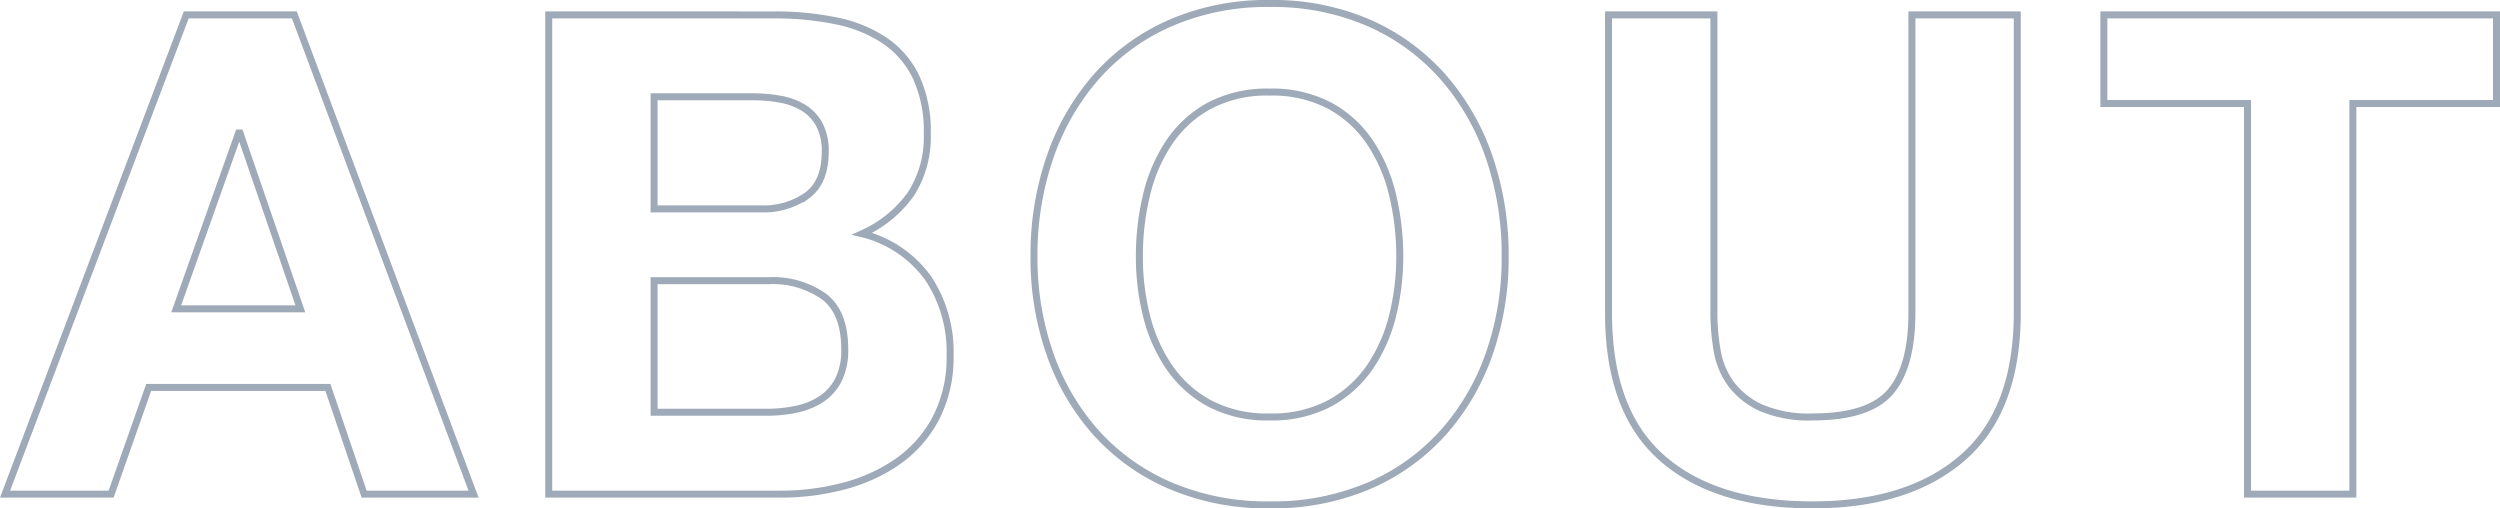 <svg xmlns="http://www.w3.org/2000/svg" width="357.576" height="72.712" viewBox="0 0 357.576 72.712">
  <path id="img_ABOUT" d="M23.9-26.5l8.928-25.152h.192L41.664-26.5Zm1.44-42.048L-.576,0H14.592l5.376-15.264H45.6L50.784,0H66.432L40.8-68.544ZM92.256-40.8V-56.832h14.112a21.974,21.974,0,0,1,3.888.336,9.712,9.712,0,0,1,3.312,1.2,6.392,6.392,0,0,1,2.3,2.4,7.967,7.967,0,0,1,.864,3.936q0,4.32-2.592,6.24a10.836,10.836,0,0,1-6.624,1.92ZM77.184-68.544V0H110.4a35.049,35.049,0,0,0,8.976-1.152A24,24,0,0,0,127.152-4.7a17.493,17.493,0,0,0,5.424-6.192,18.864,18.864,0,0,0,2.016-8.976,18.993,18.993,0,0,0-3.12-10.992,16.474,16.474,0,0,0-9.456-6.384,17.084,17.084,0,0,0,6.96-5.664,15.013,15.013,0,0,0,2.352-8.64,18.386,18.386,0,0,0-1.584-8.064,13.171,13.171,0,0,0-4.464-5.232,19.277,19.277,0,0,0-6.912-2.832,42.689,42.689,0,0,0-8.928-.864ZM92.256-11.712V-30.528h16.416a12.7,12.7,0,0,1,7.872,2.256q2.976,2.256,2.976,7.536a9.422,9.422,0,0,1-.912,4.416,7.247,7.247,0,0,1-2.448,2.736,10.366,10.366,0,0,1-3.552,1.44,20.114,20.114,0,0,1-4.224.432Zm69.408-22.272a37.508,37.508,0,0,1,1.008-8.736,23.136,23.136,0,0,1,3.216-7.536,16.314,16.314,0,0,1,5.76-5.28,17.6,17.6,0,0,1,8.64-1.968,17.6,17.6,0,0,1,8.64,1.968,16.313,16.313,0,0,1,5.76,5.28A23.136,23.136,0,0,1,197.9-42.72a37.507,37.507,0,0,1,1.008,8.736,34.892,34.892,0,0,1-1.008,8.4,22.7,22.7,0,0,1-3.216,7.344,16.483,16.483,0,0,1-5.76,5.232,17.6,17.6,0,0,1-8.64,1.968,17.6,17.6,0,0,1-8.64-1.968,16.483,16.483,0,0,1-5.76-5.232,22.7,22.7,0,0,1-3.216-7.344A34.893,34.893,0,0,1,161.664-33.984Zm-15.072,0a41.4,41.4,0,0,0,2.3,13.968,33.36,33.36,0,0,0,6.624,11.28A30.342,30.342,0,0,0,166.128-1.2a35.148,35.148,0,0,0,14.16,2.736A35.057,35.057,0,0,0,194.5-1.2a30.448,30.448,0,0,0,10.56-7.536,33.36,33.36,0,0,0,6.624-11.28,41.4,41.4,0,0,0,2.3-13.968,42.829,42.829,0,0,0-2.3-14.256,34.244,34.244,0,0,0-6.624-11.472,30.4,30.4,0,0,0-10.56-7.68,34.532,34.532,0,0,0-14.208-2.784,34.621,34.621,0,0,0-14.16,2.784,30.287,30.287,0,0,0-10.608,7.68A34.244,34.244,0,0,0,148.9-48.24,42.829,42.829,0,0,0,146.592-33.984Zm140.64,8.064V-68.544H272.16V-25.92q0,7.68-3.072,11.28t-11.136,3.6a17.362,17.362,0,0,1-7.344-1.3,11.126,11.126,0,0,1-4.272-3.36,11.107,11.107,0,0,1-2.016-4.752,31.068,31.068,0,0,1-.48-5.472V-68.544H228.768V-25.92q0,14.016,7.632,20.736t21.552,6.72q13.728,0,21.5-6.768T287.232-25.92ZM320.16-55.872V0h15.072V-55.872h20.544V-68.544h-56.16v12.672Z" transform="translate(1.3 70.676)" fill="none" stroke="#9eaab8" stroke-width="1"/>
</svg>
